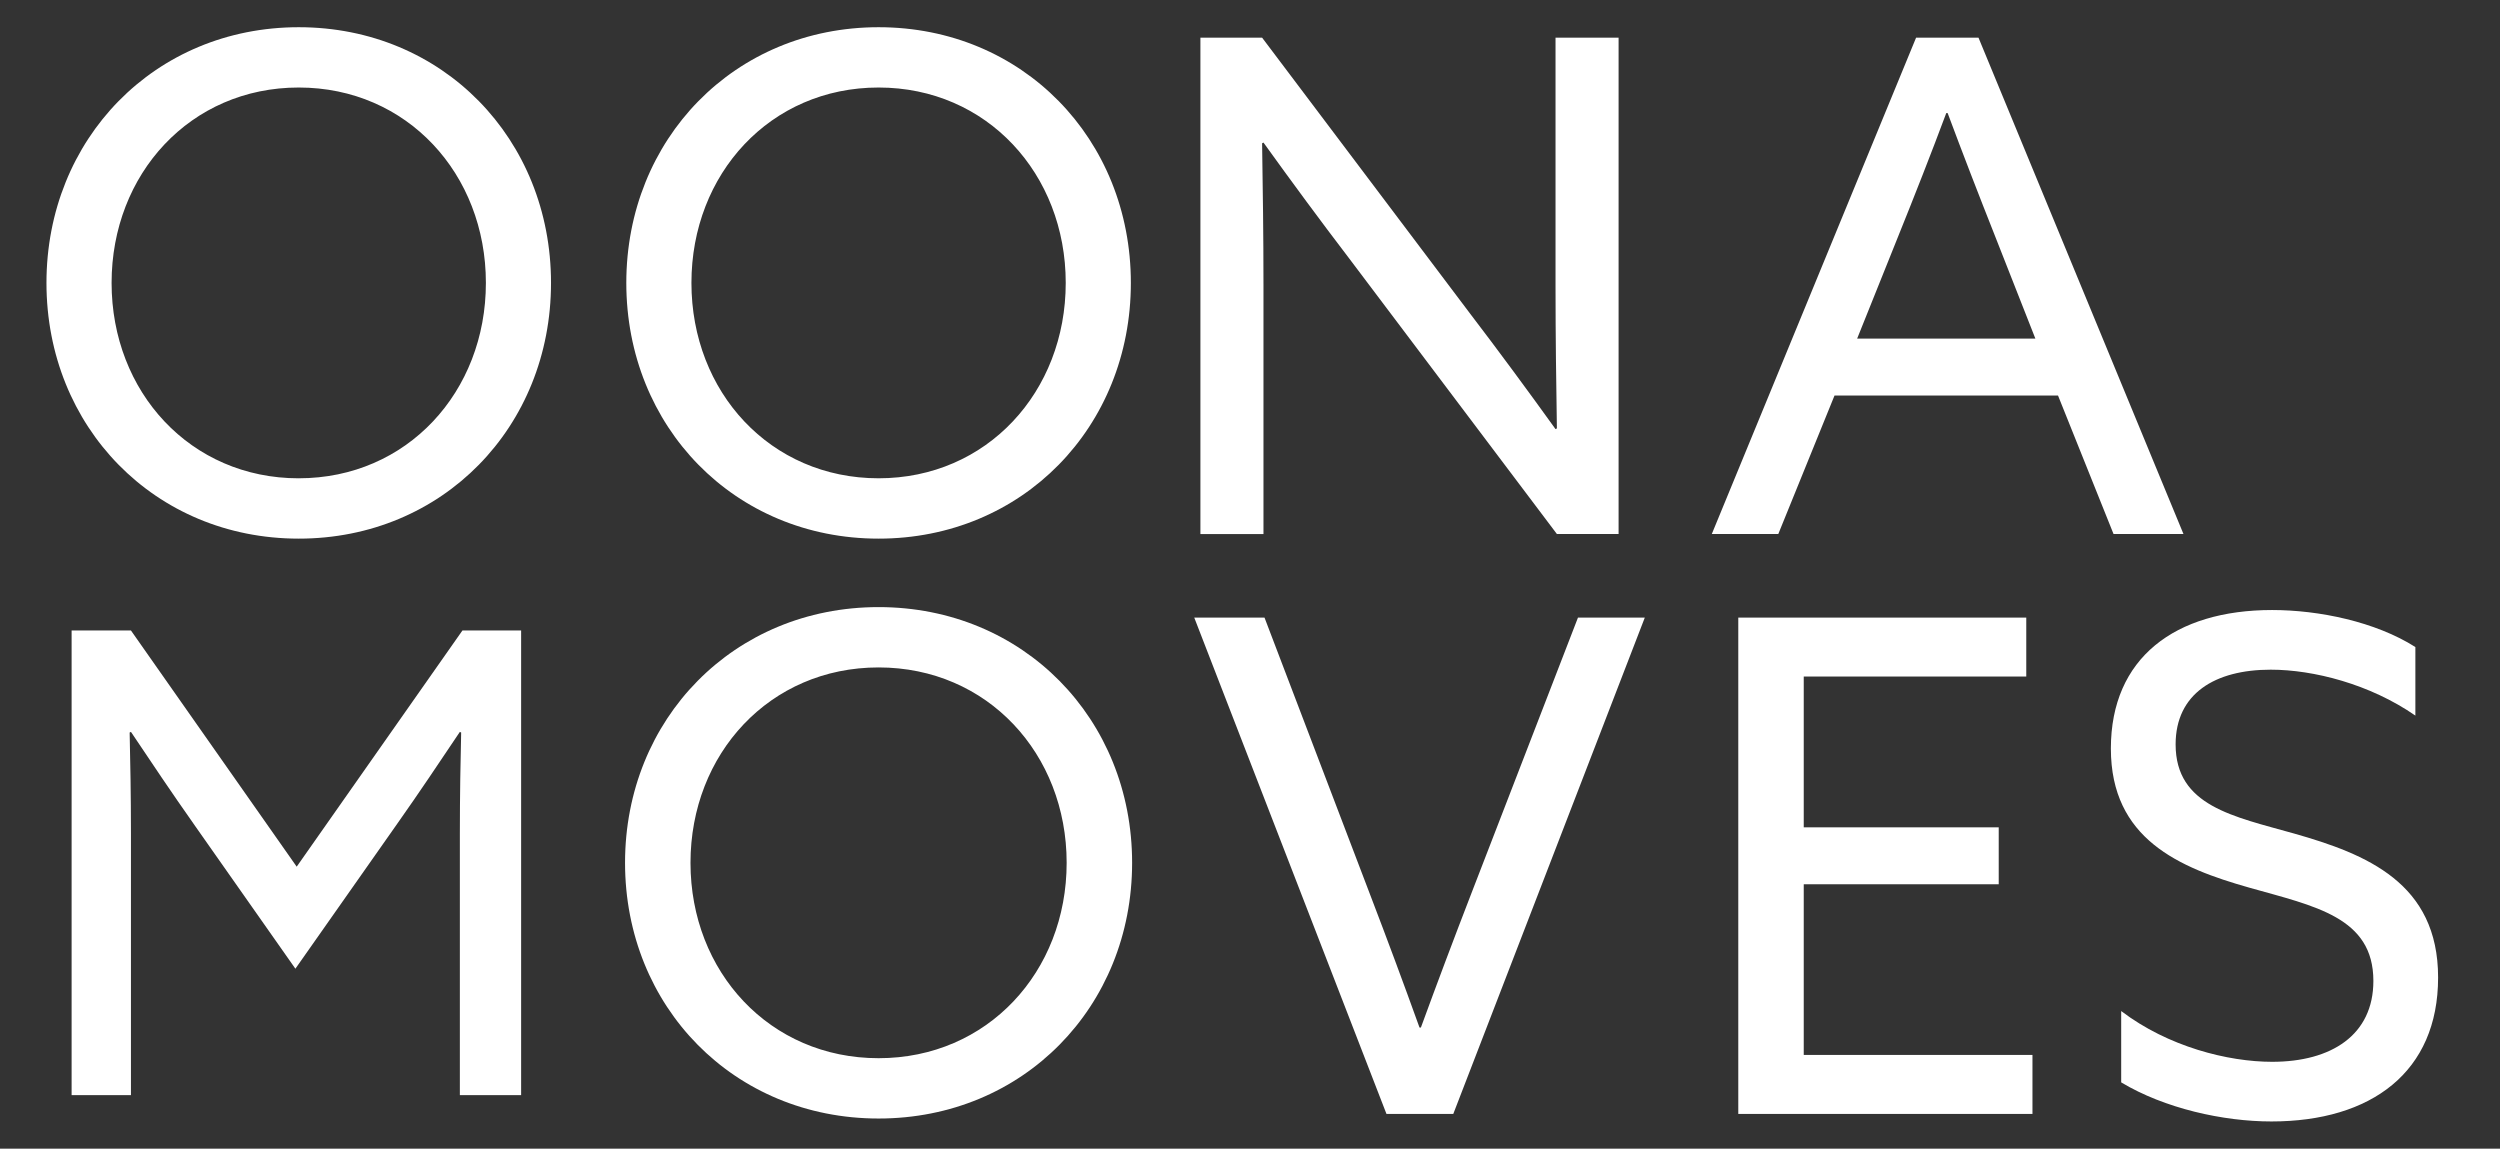 <svg xmlns="http://www.w3.org/2000/svg" id="Ebene_1" data-name="Ebene 1" viewBox="0 0 1114.35 512"><rect x="0" y="0" width="1114.35" height="512" fill="#333333" stroke="none"/><defs><style> .cls-1 { fill: #fff; } </style></defs><g><path class="cls-1" d="M133.16,12.13c64.17,0,112.45,49.81,112.45,113.98s-48.28,113.98-112.45,113.98S20.71,190.28,20.71,126.11,68.99,12.13,133.16,12.13ZM133.16,213.19c48.28,0,83.42-38.5,83.42-87.09s-35.14-87.09-83.42-87.09S49.74,77.52,49.74,126.11s35.14,87.09,83.42,87.09Z"></path><path class="cls-1" d="M391.62,12.13c64.17,0,112.45,49.81,112.45,113.98s-48.28,113.98-112.45,113.98-112.45-49.81-112.45-113.98S327.45,12.13,391.62,12.13ZM391.62,213.19c48.28,0,83.42-38.5,83.42-87.09s-35.14-87.09-83.42-87.09-83.42,38.5-83.42,87.09,35.14,87.09,83.42,87.09Z"></path><path class="cls-1" d="M86.26,367.14c-9.49-13.44-18.69-27.18-27.89-40.91l-.58.29c.29,12.3.58,28.03.58,44.91v116.72h-26.45v-207.12h26.45l73.88,105.28,73.88-105.28h26.16v207.12h-27.31v-116.72c0-16.88.29-32.61.58-44.91l-.58-.29c-9.2,13.73-18.4,27.47-27.89,40.91l-45.42,64.65-45.42-64.65Z"></path><path class="cls-1" d="M391.62,270.61c64.49,0,113.01,49.81,113.01,113.98s-48.52,113.98-113.01,113.98-113.01-49.81-113.01-113.98,48.52-113.98,113.01-113.98ZM391.62,471.68c48.52,0,83.83-38.5,83.83-87.09s-35.31-87.09-83.83-87.09-83.84,38.5-83.84,87.09,35.32,87.09,83.84,87.09Z"></path></g><g><path class="cls-1" d="M535.07,238.03V16.79h27.5l92.59,122.84c12.84,16.81,25.67,34.22,38.2,51.64l.61-.31c-.31-19.25-.61-41.56-.61-62.95V16.79h28.11v221.24h-27.5l-92.59-122.84c-12.84-16.81-25.67-34.22-38.2-51.64l-.61.31c.31,19.25.61,41.56.61,62.95v111.23h-28.11Z"></path><path class="cls-1" d="M854.08,16.79h27.81l91.37,221.24h-31.17l-24.75-61.73h-99.62l-25.06,61.73h-29.64l91.06-221.24ZM827.8,150.94h79.45l-18.03-45.84c-7.03-17.73-14.36-36.67-21.08-54.7h-.61c-6.72,18.03-14.06,36.67-21.7,55.62l-18.03,44.92Z"></path><path class="cls-1" d="M532.32,275.28h31.32l47.29,124.06c7.37,19.25,14.43,38.2,21.8,58.67h.62c7.37-20.17,14.74-39.73,22.42-59.59l47.6-123.14h29.79l-85.37,221.23h-29.79l-85.68-221.23Z"></path><path class="cls-1" d="M774.83,275.28h128.36v26.28h-99.19v67.23h86.91v25.36h-86.91v76.09h101.95v26.28h-131.13v-221.23Z"></path><path class="cls-1" d="M945.52,450.68c20.88,15.89,47.6,22.61,67.25,22.61,26.41,0,45.14-11.92,45.14-36.06,0-28.42-26.1-33.31-55.28-41.56-31.32-8.86-61.73-21.7-61.73-62.03s28.56-61.73,71.86-61.73c20.88,0,46.06,5.2,63.87,16.5v30.56c-20.27-14.05-45.45-20.47-64.49-20.47-24.87,0-42.38,10.69-42.38,33.31,0,27.5,25.79,32.09,52.82,39.73,32.25,9.17,64.18,22,64.18,64.17s-29.79,64.17-74.31,64.17c-21.5,0-47.6-5.8-66.95-17.42v-31.78Z"></path></g></svg>